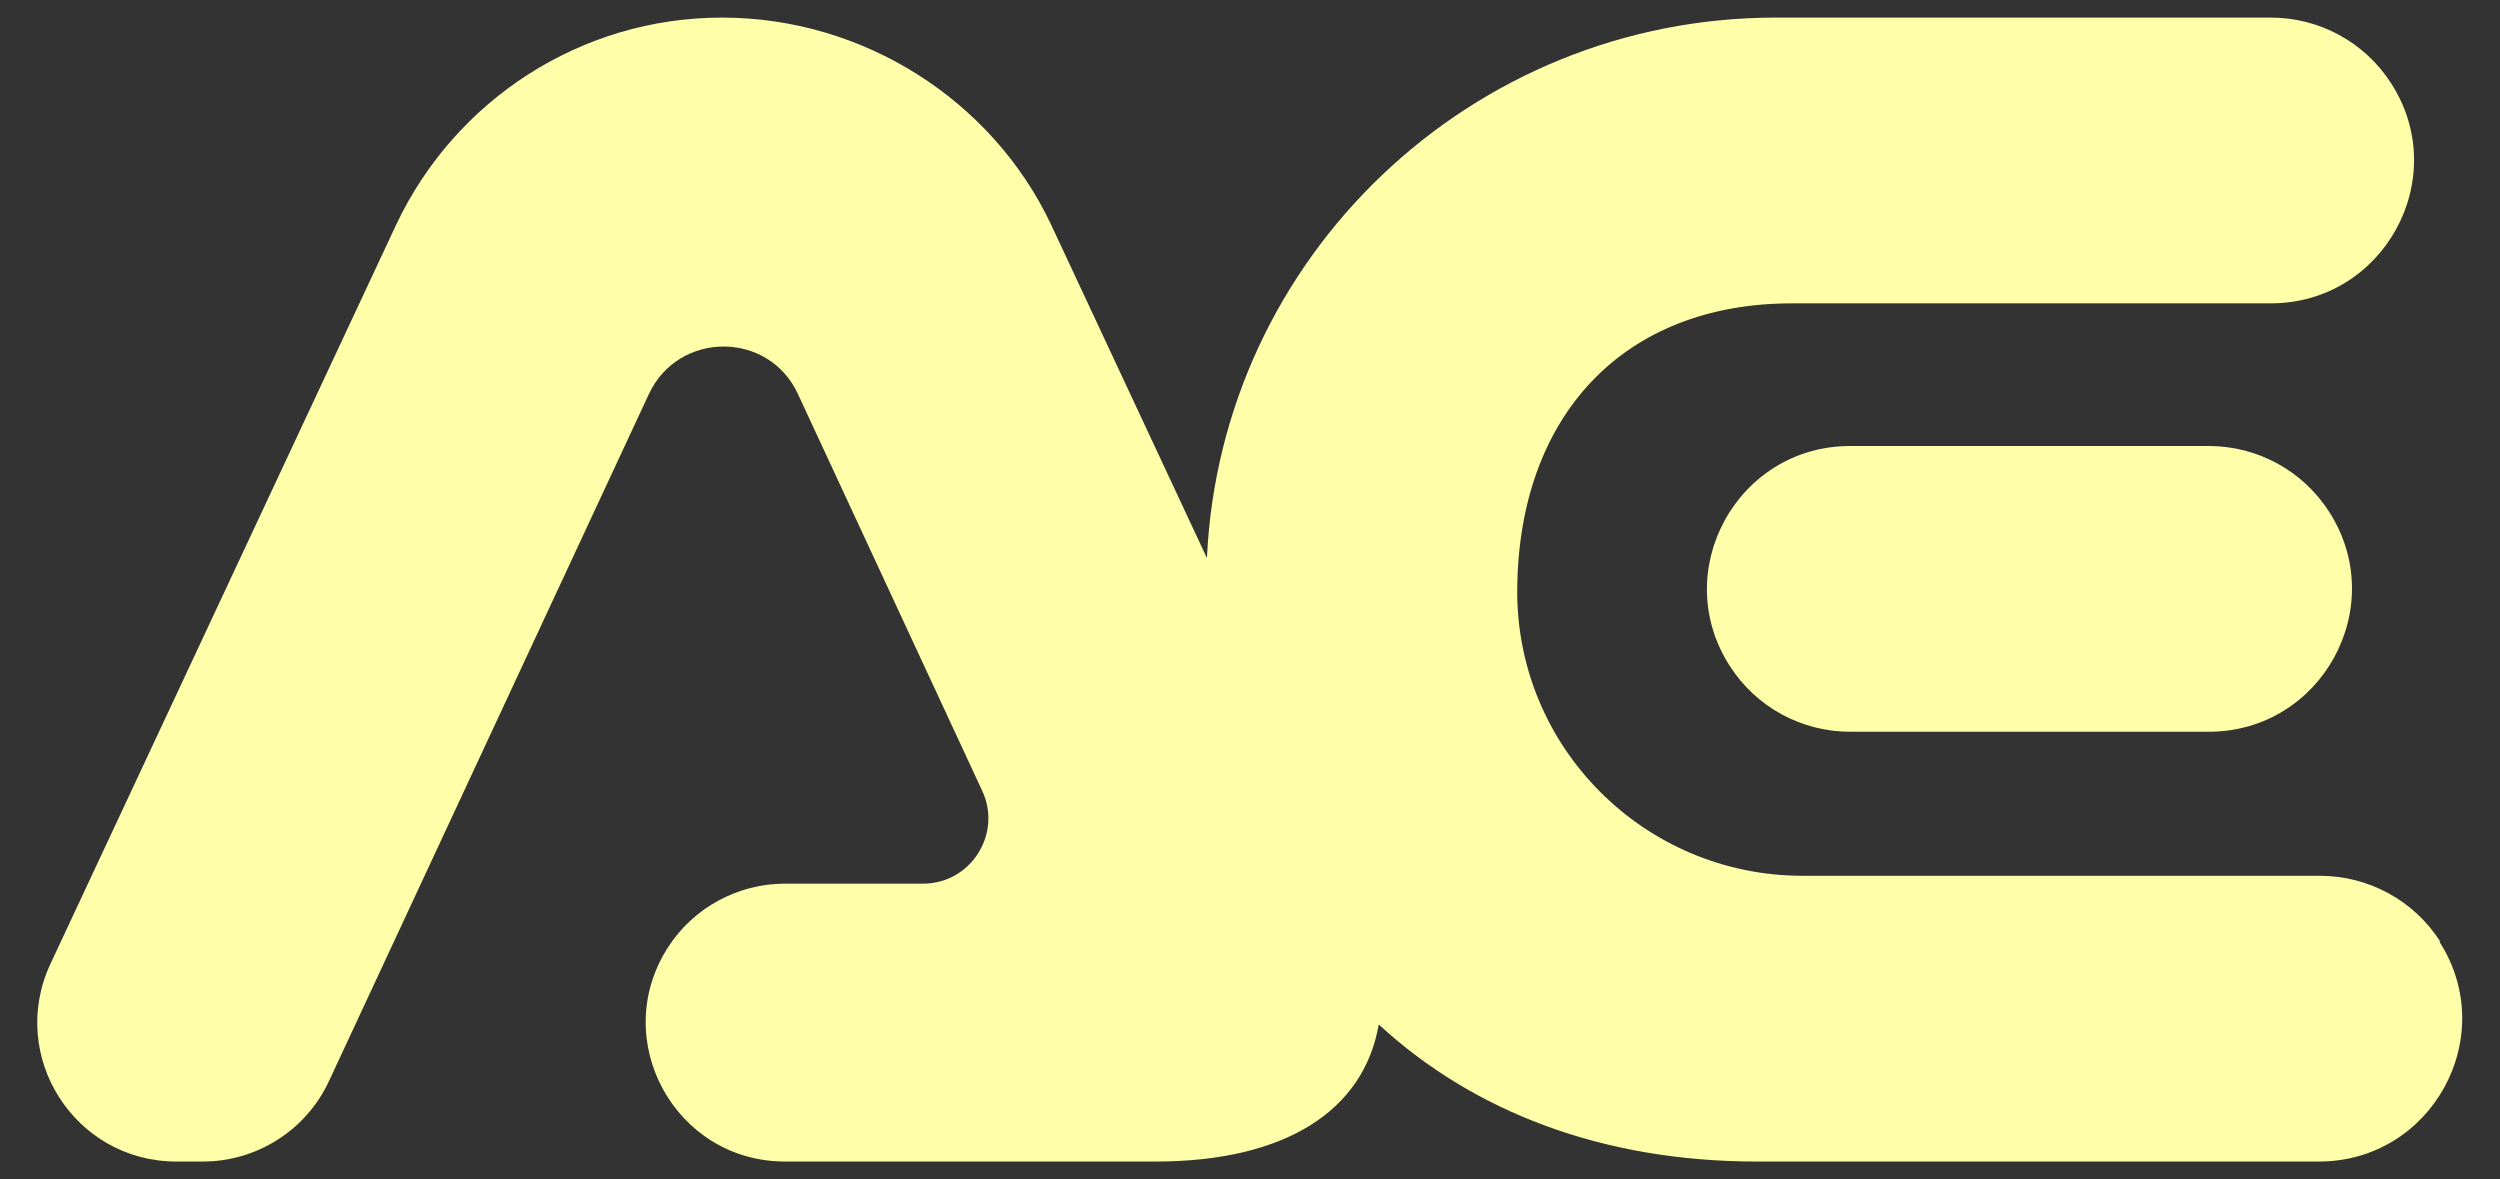 <svg viewBox="0 0 539.8 254.6" version="1.1" xmlns="http://www.w3.org/2000/svg" id="Layer_2">
  
  <rect x="0" y="0" width="539.8" height="254.6" fill="#333333" stroke="none"/>
  
  <defs>
    <style>
      .st0 {
        fill: #ffa;
      }
    </style>
  </defs>
  <g id="Layer_1-2">
    <g>
      <path d="M526.9,203.3h0c-5.7-8.9-15.5-14.2-26-14.2h-111.7c-34.1,0-61.9-27.7-61.6-61.9.3-37.3,22.8-61.7,59.3-61.7h103.4c24.4,0,39.2-27,26-47.5h0c-5.7-8.9-15.5-14.2-26-14.2h-106.9c-65.7,0-119.8,51.6-122.8,116.7l-33.7-72.1C214.2,21.6,186.4,3.8,155.9,3.8s-57.6,17.8-70.3,44.6L10.9,208.1c-9.3,19.9,5.2,42.7,27.2,42.7h5.7c11.7,0,22.3-6.8,27.2-17.3l69.1-148.4c6.4-13.7,25.9-13.7,32.2,0l39.8,85.7c4.3,9.3-2.5,20-12.8,20h-29.8c-10.2,0-19.8,5.2-25.3,13.8h0c-12.8,20,1.6,46.2,25.3,46.2h80c28.2,0,45-11.1,48.2-29.6,20.5,18.9,48.4,29.6,81.6,29.6h121.4c24.4,0,39.2-27,26-47.5h0Z" class="st0"></path>
      <path d="M399.5,158h77.4c24.4,0,39.2-27,26-47.5h0c-5.7-8.9-15.5-14.2-26-14.2h-77.4c-24.4,0-39.2,27-26,47.5h0c5.7,8.9,15.5,14.2,26,14.2Z" class="st0"></path>
    </g>
  </g>
</svg>